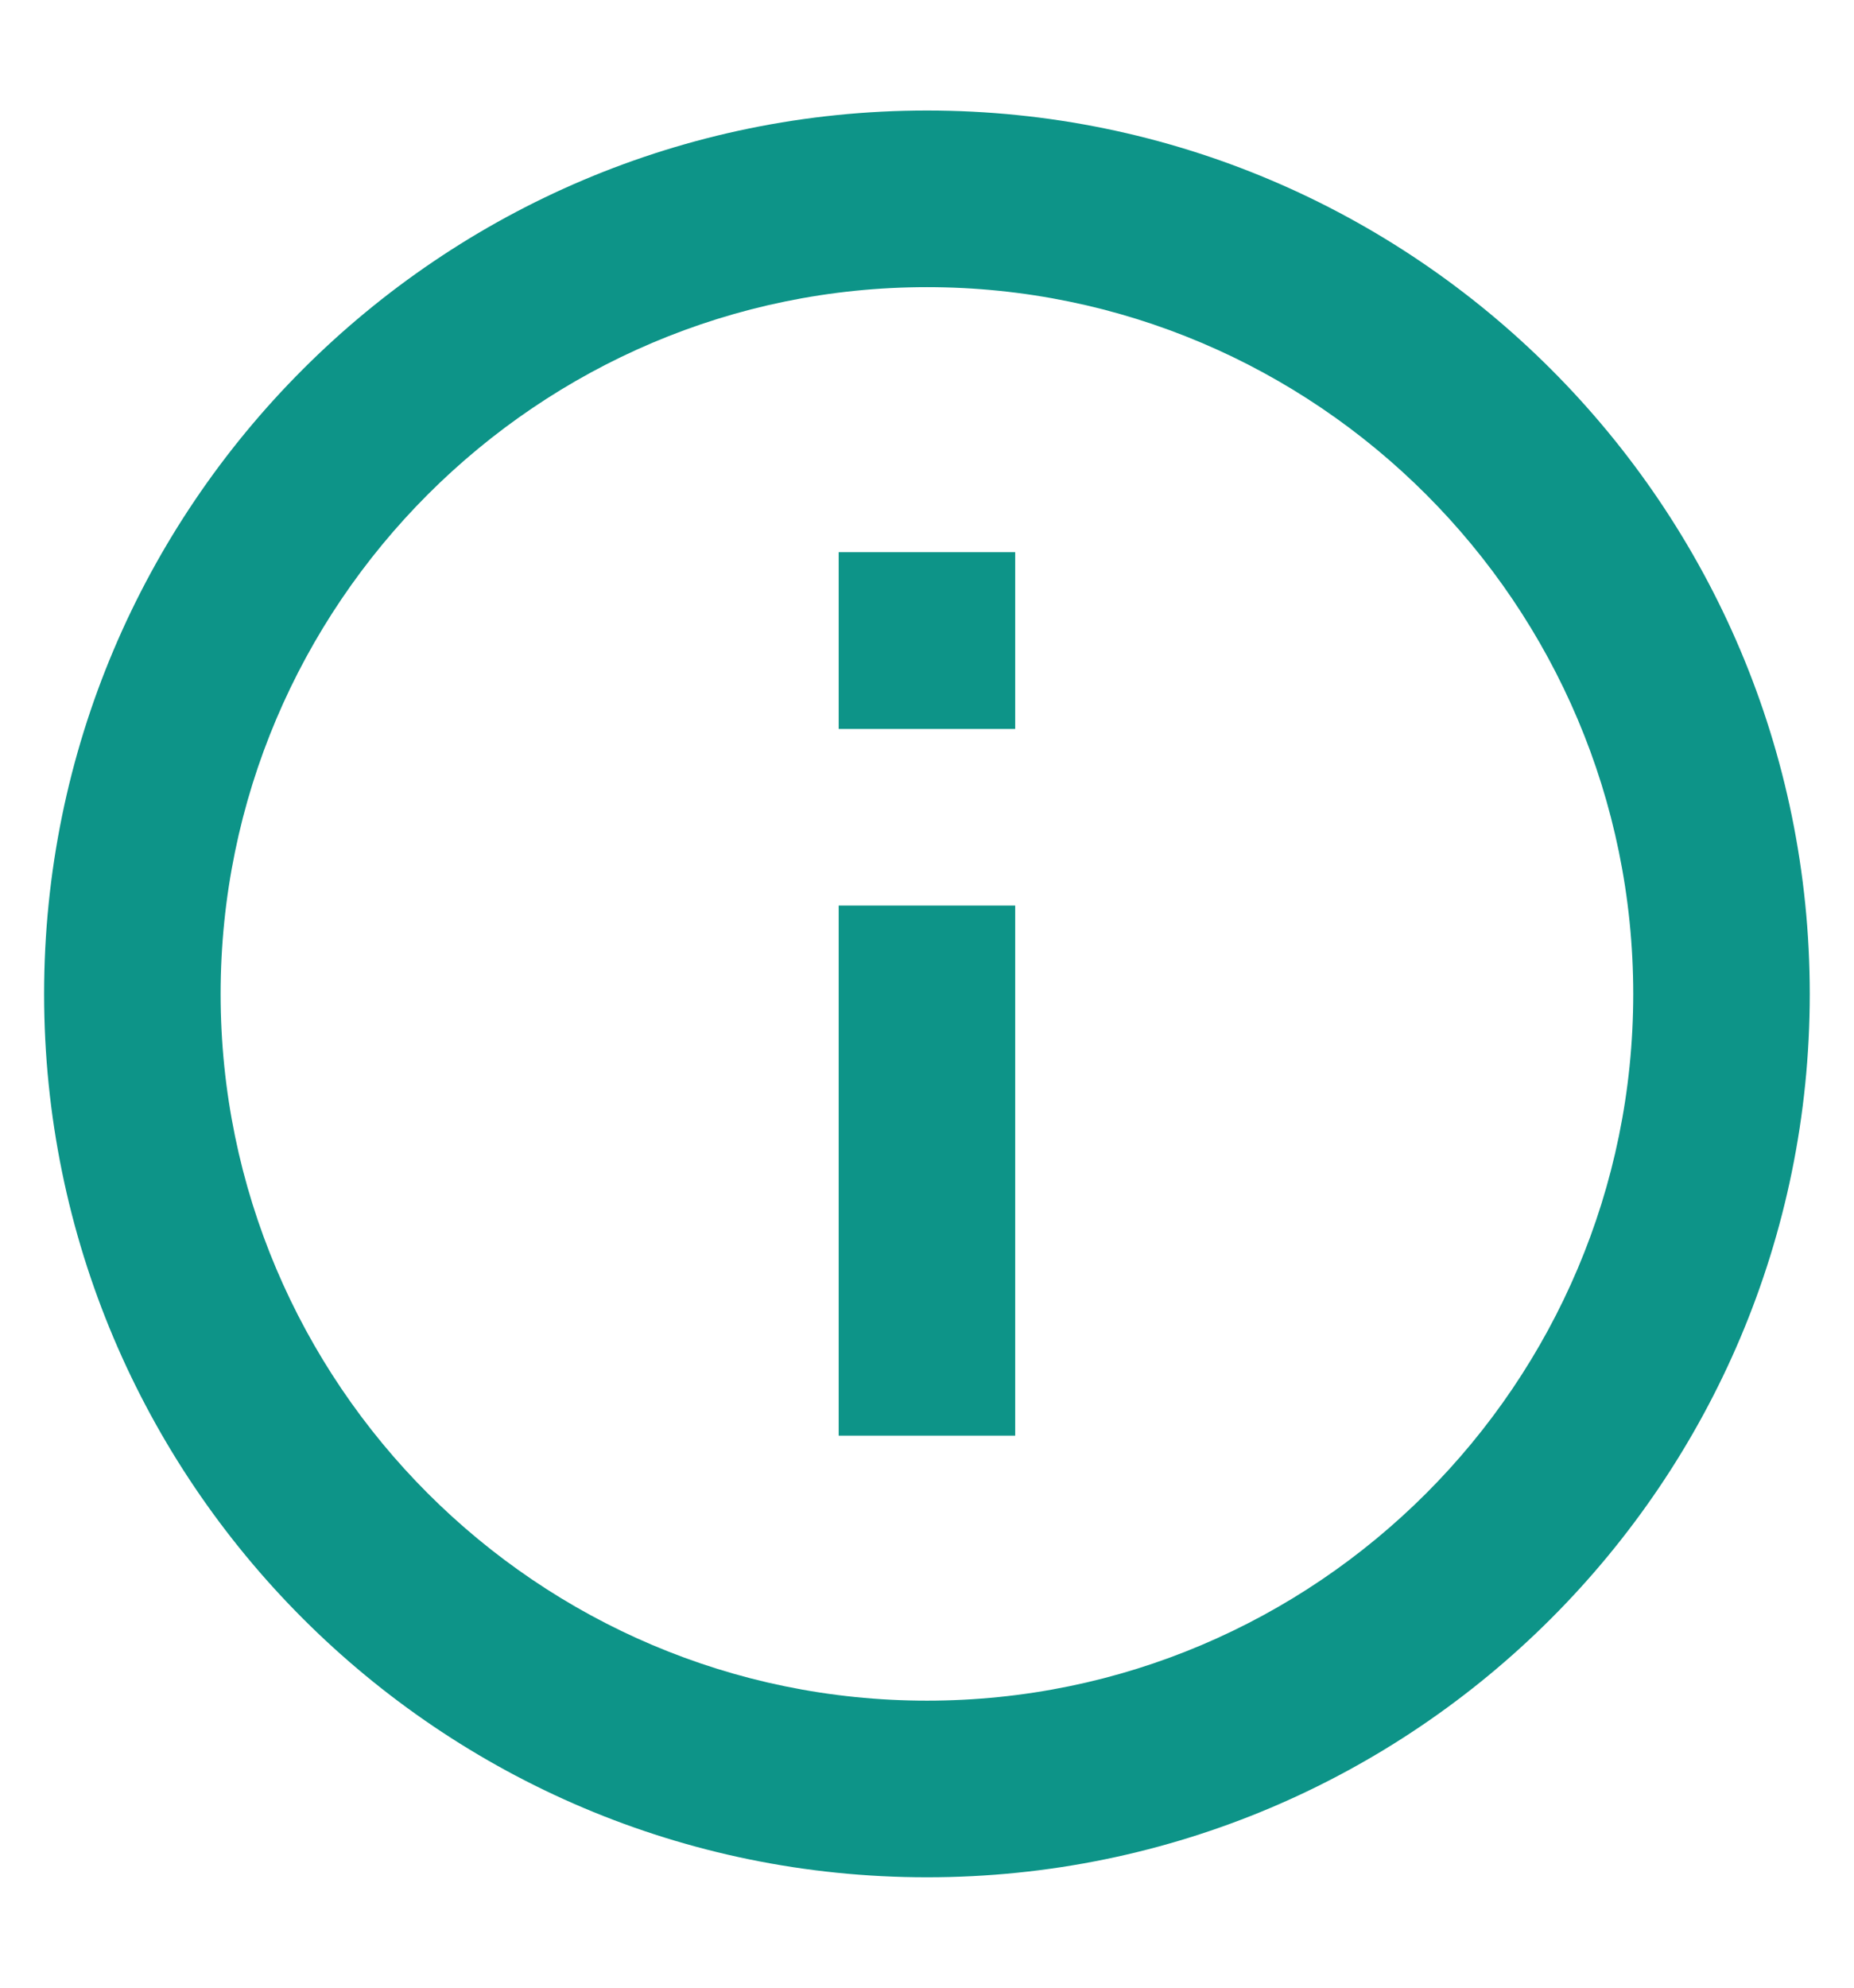 <svg width="14" height="15" viewBox="0 0 14 15" fill="none" xmlns="http://www.w3.org/2000/svg">
<path d="M6.333 4.167H7.666V5.501H6.333V4.167ZM6.333 6.834H7.666V10.834H6.333V6.834ZM7 0.834C3.32 0.834 0.333 3.821 0.333 7.501C0.333 11.181 3.32 14.167 7 14.167C10.68 14.167 13.666 11.181 13.666 7.501C13.666 3.821 10.68 0.834 7 0.834ZM7 12.834C4.06 12.834 1.666 10.441 1.666 7.501C1.666 4.561 4.06 2.167 7 2.167C9.94 2.167 12.333 4.561 12.333 7.501C12.333 10.441 9.94 12.834 7 12.834Z" fill="#0D9488"/>
</svg>

